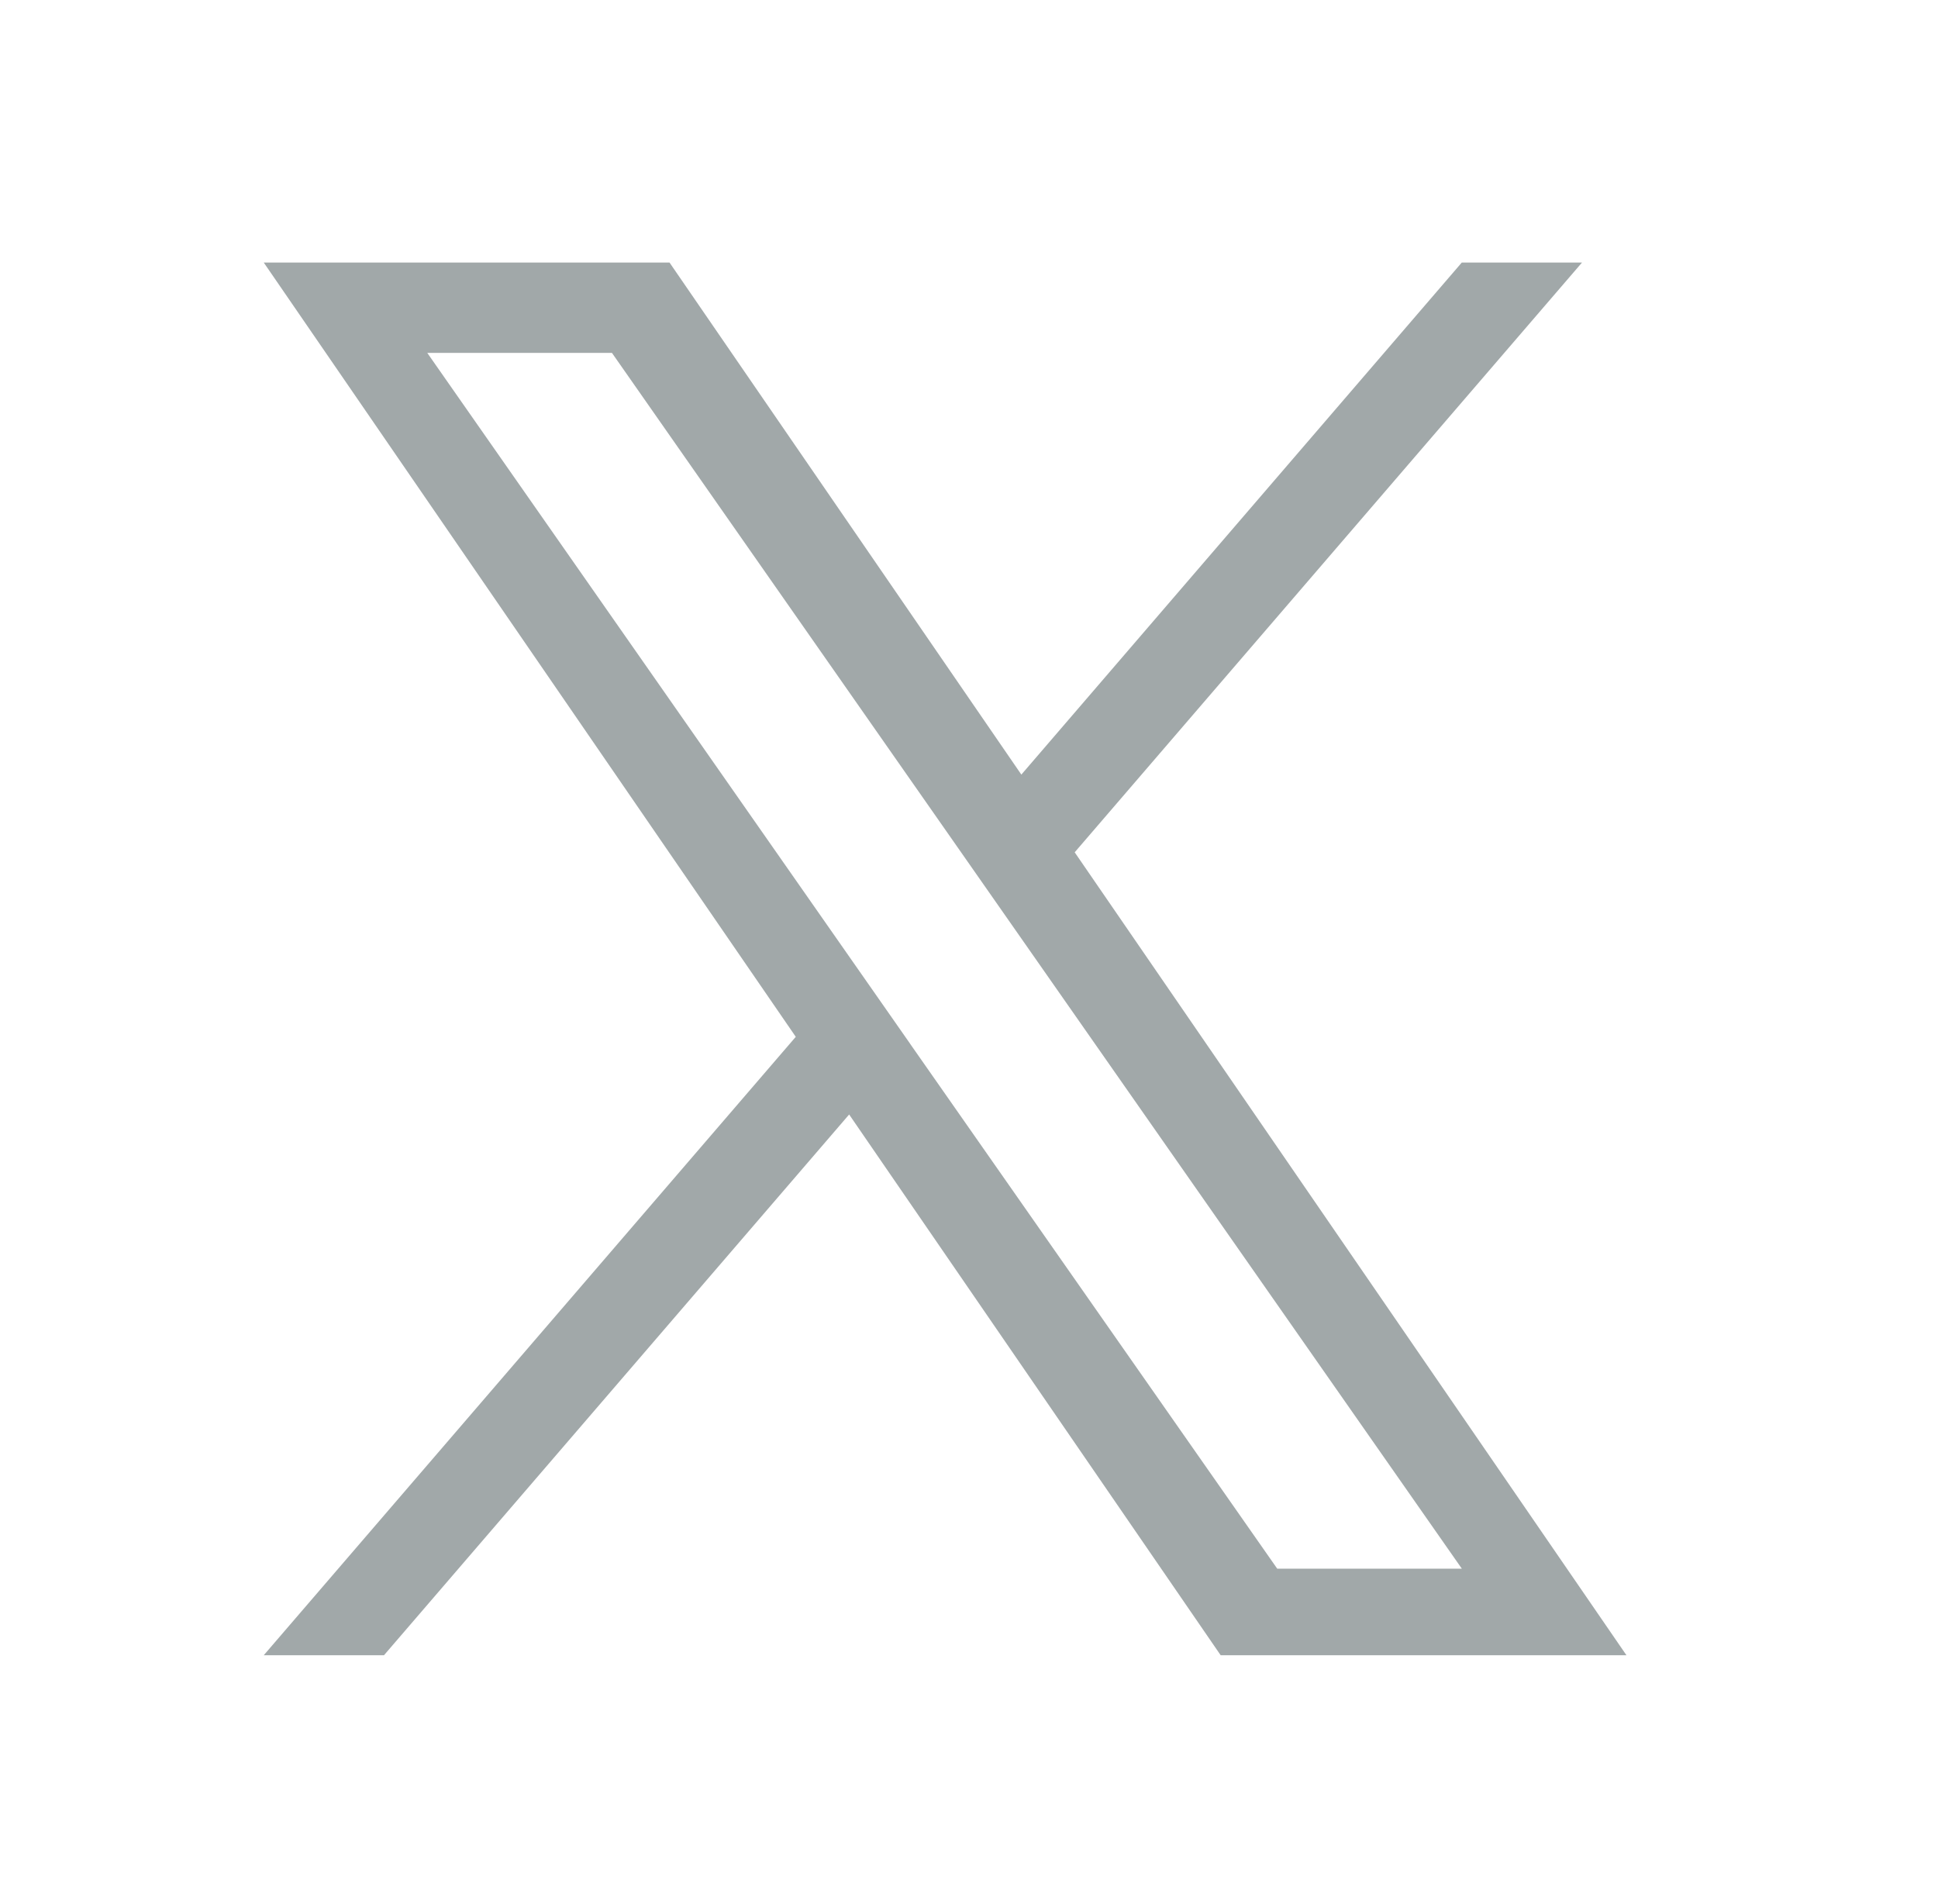 <svg xmlns="http://www.w3.org/2000/svg" width="30.318" height="29.786" viewBox="0 0 30.318 29.786"><g id="X" transform="translate(-1318 -2680)"><rect id="長方形_24849" data-name="長方形 24849" width="30.318" height="29.786" transform="translate(1318 2680)" fill="none"/><path id="logo" d="M12.687,9.225,20.623,0H18.742L11.852,8.01,6.348,0H0L8.323,12.112,0,21.786H1.881l7.277-8.459,5.812,8.459h6.348L12.686,9.225Zm-2.576,2.994-.843-1.206-6.71-9.6H5.447l5.415,7.745.843,1.206,7.038,10.068H15.855L10.111,12.22Z" transform="translate(1322.126 2684.107)" fill="#a1a8a9"/></g></svg>